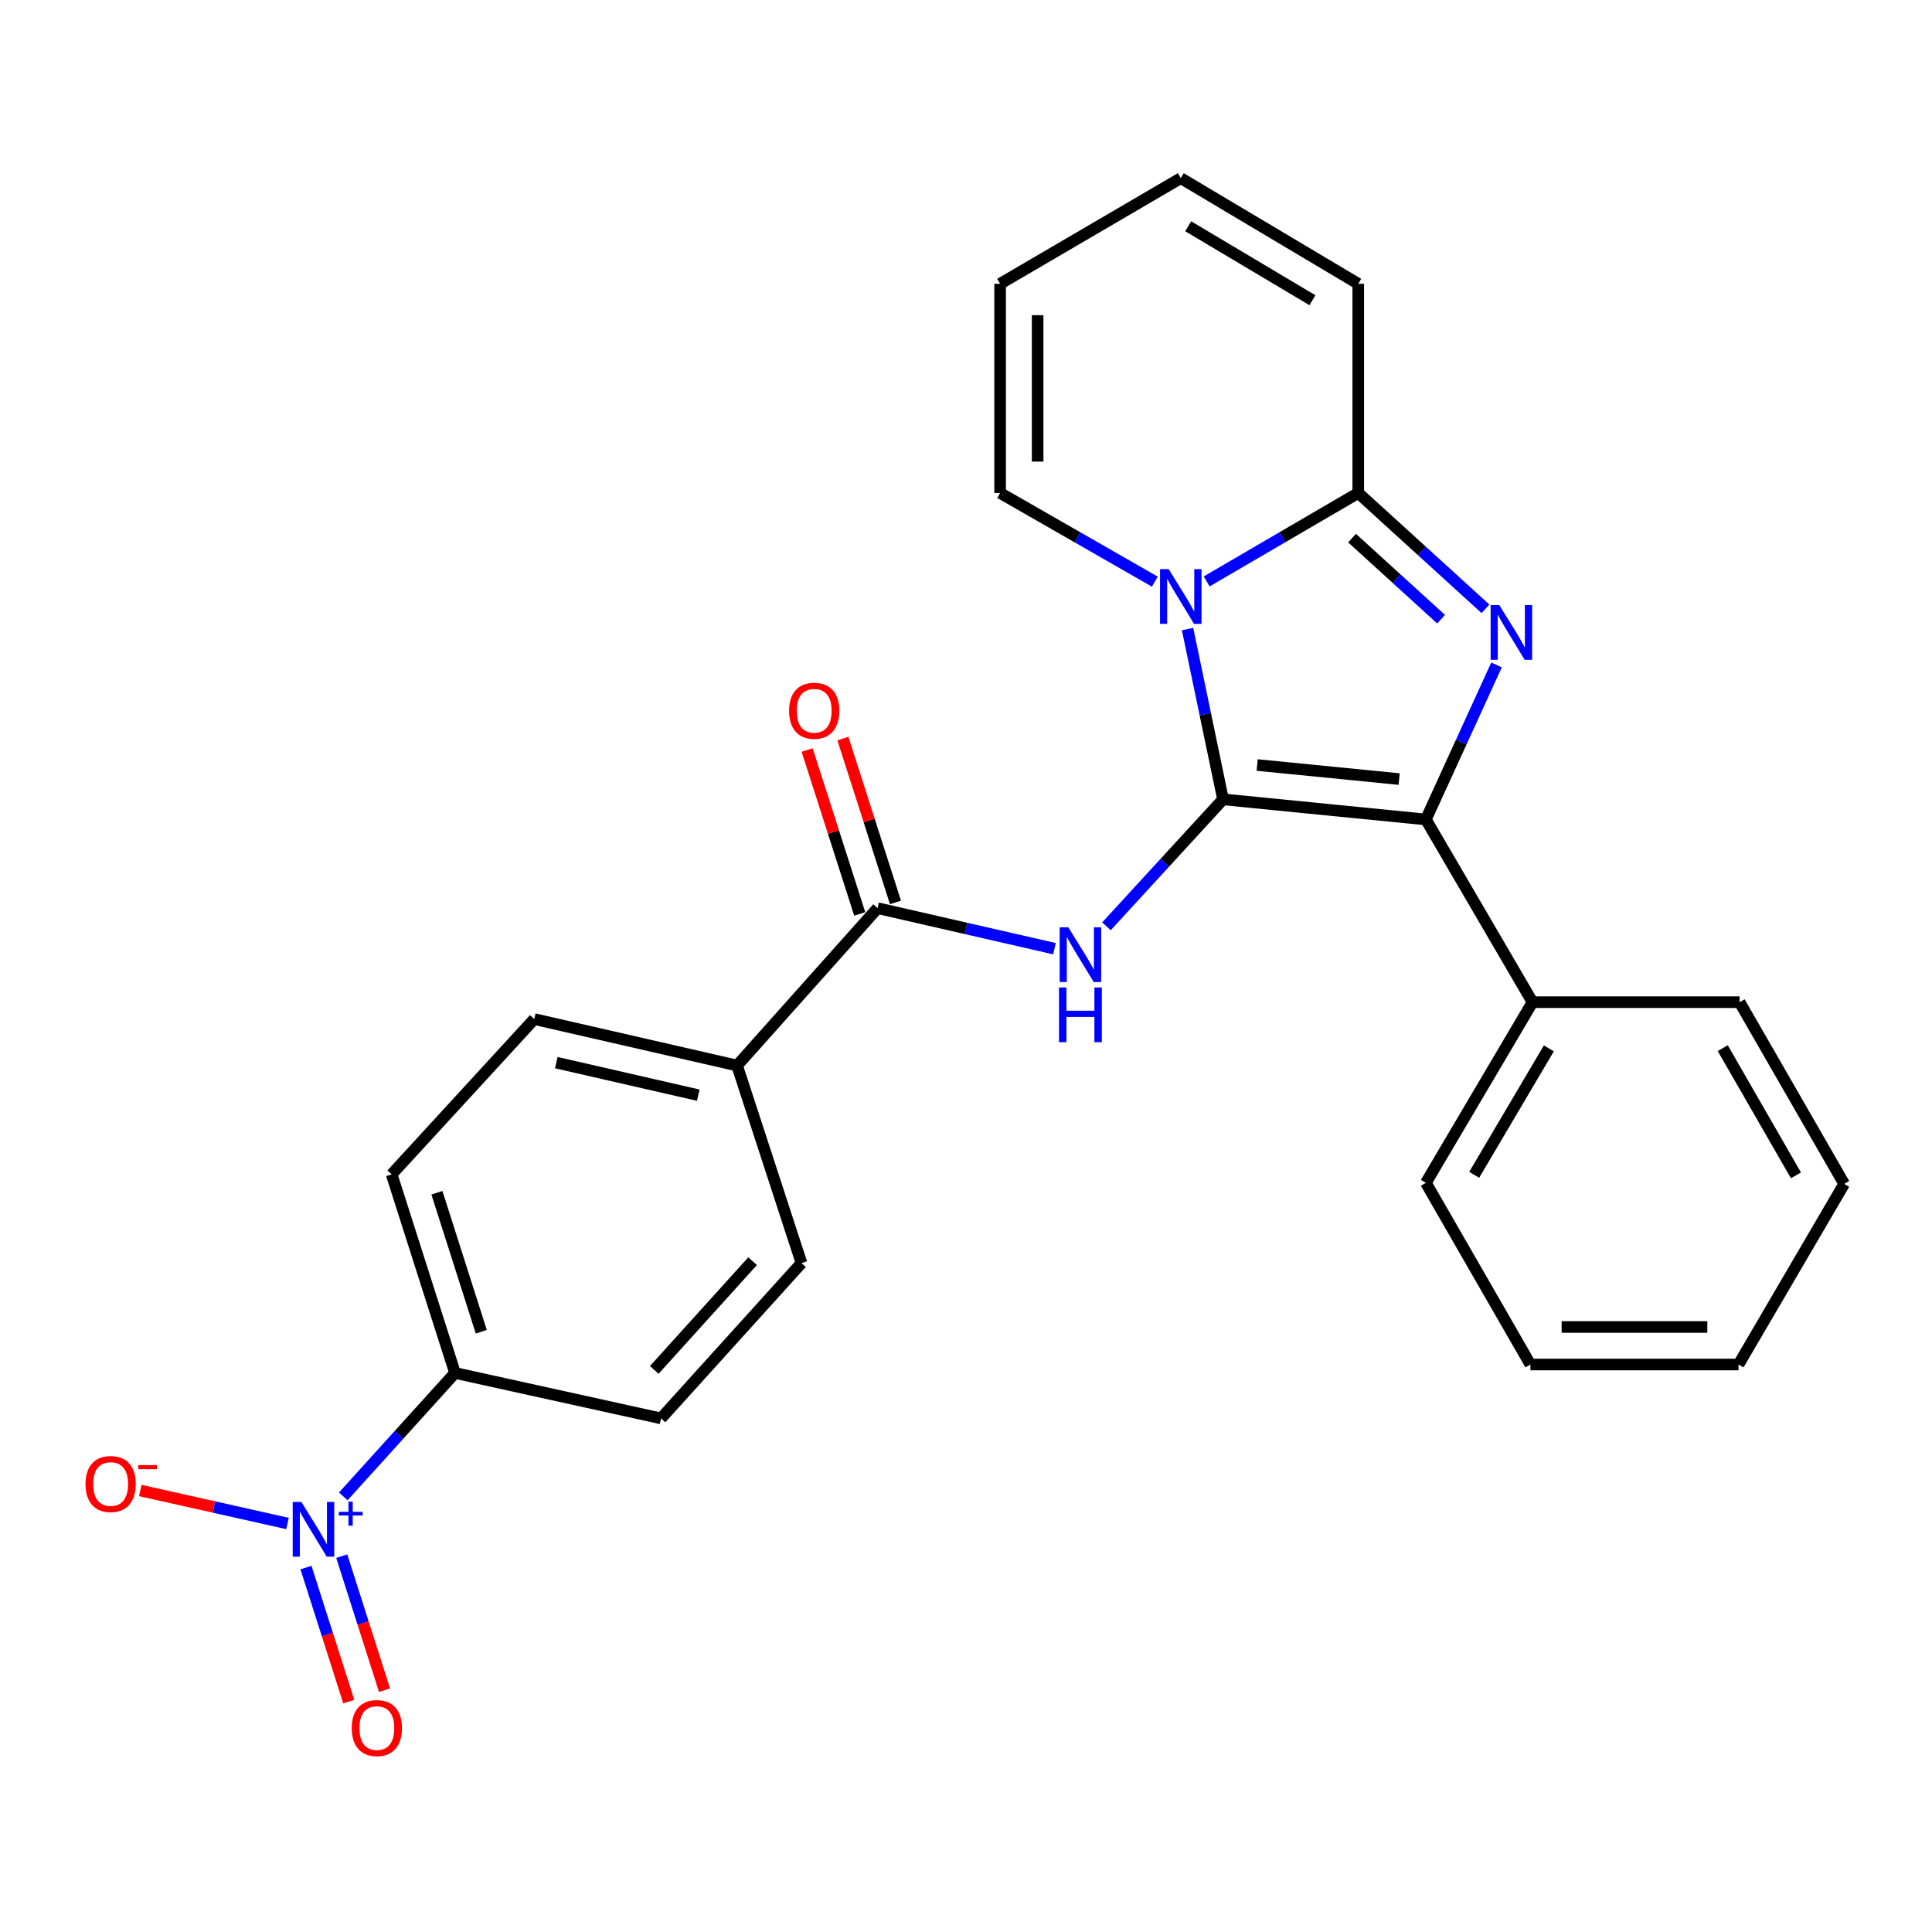 <?xml version='1.0' encoding='iso-8859-1'?>
<svg version='1.1' baseProfile='full'
              xmlns='http://www.w3.org/2000/svg'
                      xmlns:rdkit='http://www.rdkit.org/xml'
                      xmlns:xlink='http://www.w3.org/1999/xlink'
                  xml:space='preserve'
width='1000px' height='1000px' viewBox='0 0 1000 1000'>
<!-- END OF HEADER -->
<rect style='opacity:1.0;fill:#FFFFFF;stroke:none' width='1000' height='1000' x='0' y='0'> </rect>
<path class='bond-0' d='M 633.043,413.742 L 623.862,369.671' style='fill:none;fill-rule:evenodd;stroke:#000000;stroke-width:6px;stroke-linecap:butt;stroke-linejoin:miter;stroke-opacity:1' />
<path class='bond-0' d='M 623.862,369.671 L 614.68,325.6' style='fill:none;fill-rule:evenodd;stroke:#0000FF;stroke-width:6px;stroke-linecap:butt;stroke-linejoin:miter;stroke-opacity:1' />
<path class='bond-2' d='M 633.043,413.742 L 738.026,424.149' style='fill:none;fill-rule:evenodd;stroke:#000000;stroke-width:6px;stroke-linecap:butt;stroke-linejoin:miter;stroke-opacity:1' />
<path class='bond-2' d='M 650.707,395.967 L 724.196,403.251' style='fill:none;fill-rule:evenodd;stroke:#000000;stroke-width:6px;stroke-linecap:butt;stroke-linejoin:miter;stroke-opacity:1' />
<path class='bond-4' d='M 633.043,413.742 L 602.868,446.6' style='fill:none;fill-rule:evenodd;stroke:#000000;stroke-width:6px;stroke-linecap:butt;stroke-linejoin:miter;stroke-opacity:1' />
<path class='bond-4' d='M 602.868,446.6 L 572.694,479.457' style='fill:none;fill-rule:evenodd;stroke:#0000FF;stroke-width:6px;stroke-linecap:butt;stroke-linejoin:miter;stroke-opacity:1' />
<path class='bond-3' d='M 624.571,300.941 L 663.8,278.051' style='fill:none;fill-rule:evenodd;stroke:#0000FF;stroke-width:6px;stroke-linecap:butt;stroke-linejoin:miter;stroke-opacity:1' />
<path class='bond-3' d='M 663.8,278.051 L 703.028,255.161' style='fill:none;fill-rule:evenodd;stroke:#000000;stroke-width:6px;stroke-linecap:butt;stroke-linejoin:miter;stroke-opacity:1' />
<path class='bond-8' d='M 597.737,301.059 L 557.695,278.11' style='fill:none;fill-rule:evenodd;stroke:#0000FF;stroke-width:6px;stroke-linecap:butt;stroke-linejoin:miter;stroke-opacity:1' />
<path class='bond-8' d='M 557.695,278.11 L 517.653,255.161' style='fill:none;fill-rule:evenodd;stroke:#000000;stroke-width:6px;stroke-linecap:butt;stroke-linejoin:miter;stroke-opacity:1' />
<path class='bond-1' d='M 774.604,344.169 L 756.315,384.159' style='fill:none;fill-rule:evenodd;stroke:#0000FF;stroke-width:6px;stroke-linecap:butt;stroke-linejoin:miter;stroke-opacity:1' />
<path class='bond-1' d='M 756.315,384.159 L 738.026,424.149' style='fill:none;fill-rule:evenodd;stroke:#000000;stroke-width:6px;stroke-linecap:butt;stroke-linejoin:miter;stroke-opacity:1' />
<path class='bond-26' d='M 768.877,315.127 L 735.953,285.144' style='fill:none;fill-rule:evenodd;stroke:#0000FF;stroke-width:6px;stroke-linecap:butt;stroke-linejoin:miter;stroke-opacity:1' />
<path class='bond-26' d='M 735.953,285.144 L 703.028,255.161' style='fill:none;fill-rule:evenodd;stroke:#000000;stroke-width:6px;stroke-linecap:butt;stroke-linejoin:miter;stroke-opacity:1' />
<path class='bond-26' d='M 745.916,320.499 L 722.869,299.511' style='fill:none;fill-rule:evenodd;stroke:#0000FF;stroke-width:6px;stroke-linecap:butt;stroke-linejoin:miter;stroke-opacity:1' />
<path class='bond-26' d='M 722.869,299.511 L 699.822,278.523' style='fill:none;fill-rule:evenodd;stroke:#000000;stroke-width:6px;stroke-linecap:butt;stroke-linejoin:miter;stroke-opacity:1' />
<path class='bond-13' d='M 738.026,424.149 L 793.233,518.725' style='fill:none;fill-rule:evenodd;stroke:#000000;stroke-width:6px;stroke-linecap:butt;stroke-linejoin:miter;stroke-opacity:1' />
<path class='bond-11' d='M 703.028,255.161 L 703.028,146.896' style='fill:none;fill-rule:evenodd;stroke:#000000;stroke-width:6px;stroke-linecap:butt;stroke-linejoin:miter;stroke-opacity:1' />
<path class='bond-6' d='M 545.793,491.044 L 500.018,480.553' style='fill:none;fill-rule:evenodd;stroke:#0000FF;stroke-width:6px;stroke-linecap:butt;stroke-linejoin:miter;stroke-opacity:1' />
<path class='bond-6' d='M 500.018,480.553 L 454.242,470.061' style='fill:none;fill-rule:evenodd;stroke:#000000;stroke-width:6px;stroke-linecap:butt;stroke-linejoin:miter;stroke-opacity:1' />
<path class='bond-5' d='M 177.68,774.525 L 206.601,742.584' style='fill:none;fill-rule:evenodd;stroke:#0000FF;stroke-width:6px;stroke-linecap:butt;stroke-linejoin:miter;stroke-opacity:1' />
<path class='bond-5' d='M 206.601,742.584 L 235.521,710.642' style='fill:none;fill-rule:evenodd;stroke:#000000;stroke-width:6px;stroke-linecap:butt;stroke-linejoin:miter;stroke-opacity:1' />
<path class='bond-9' d='M 148.824,788.554 L 110.72,780.016' style='fill:none;fill-rule:evenodd;stroke:#0000FF;stroke-width:6px;stroke-linecap:butt;stroke-linejoin:miter;stroke-opacity:1' />
<path class='bond-9' d='M 110.72,780.016 L 72.616,771.479' style='fill:none;fill-rule:evenodd;stroke:#FF0000;stroke-width:6px;stroke-linecap:butt;stroke-linejoin:miter;stroke-opacity:1' />
<path class='bond-12' d='M 158.378,811.375 L 169.447,846.059' style='fill:none;fill-rule:evenodd;stroke:#0000FF;stroke-width:6px;stroke-linecap:butt;stroke-linejoin:miter;stroke-opacity:1' />
<path class='bond-12' d='M 169.447,846.059 L 180.515,880.744' style='fill:none;fill-rule:evenodd;stroke:#FF0000;stroke-width:6px;stroke-linecap:butt;stroke-linejoin:miter;stroke-opacity:1' />
<path class='bond-12' d='M 176.889,805.467 L 187.958,840.152' style='fill:none;fill-rule:evenodd;stroke:#0000FF;stroke-width:6px;stroke-linecap:butt;stroke-linejoin:miter;stroke-opacity:1' />
<path class='bond-12' d='M 187.958,840.152 L 199.027,874.837' style='fill:none;fill-rule:evenodd;stroke:#FF0000;stroke-width:6px;stroke-linecap:butt;stroke-linejoin:miter;stroke-opacity:1' />
<path class='bond-10' d='M 454.242,470.061 L 381.504,551.521' style='fill:none;fill-rule:evenodd;stroke:#000000;stroke-width:6px;stroke-linecap:butt;stroke-linejoin:miter;stroke-opacity:1' />
<path class='bond-14' d='M 463.493,467.092 L 449.884,424.688' style='fill:none;fill-rule:evenodd;stroke:#000000;stroke-width:6px;stroke-linecap:butt;stroke-linejoin:miter;stroke-opacity:1' />
<path class='bond-14' d='M 449.884,424.688 L 436.275,382.284' style='fill:none;fill-rule:evenodd;stroke:#FF0000;stroke-width:6px;stroke-linecap:butt;stroke-linejoin:miter;stroke-opacity:1' />
<path class='bond-14' d='M 444.991,473.03 L 431.382,430.626' style='fill:none;fill-rule:evenodd;stroke:#000000;stroke-width:6px;stroke-linecap:butt;stroke-linejoin:miter;stroke-opacity:1' />
<path class='bond-14' d='M 431.382,430.626 L 417.773,388.222' style='fill:none;fill-rule:evenodd;stroke:#FF0000;stroke-width:6px;stroke-linecap:butt;stroke-linejoin:miter;stroke-opacity:1' />
<path class='bond-7' d='M 235.521,710.642 L 202.714,607.851' style='fill:none;fill-rule:evenodd;stroke:#000000;stroke-width:6px;stroke-linecap:butt;stroke-linejoin:miter;stroke-opacity:1' />
<path class='bond-7' d='M 249.111,689.316 L 226.147,617.361' style='fill:none;fill-rule:evenodd;stroke:#000000;stroke-width:6px;stroke-linecap:butt;stroke-linejoin:miter;stroke-opacity:1' />
<path class='bond-28' d='M 235.521,710.642 L 342.156,734.154' style='fill:none;fill-rule:evenodd;stroke:#000000;stroke-width:6px;stroke-linecap:butt;stroke-linejoin:miter;stroke-opacity:1' />
<path class='bond-15' d='M 517.653,255.161 L 517.653,146.896' style='fill:none;fill-rule:evenodd;stroke:#000000;stroke-width:6px;stroke-linecap:butt;stroke-linejoin:miter;stroke-opacity:1' />
<path class='bond-15' d='M 537.085,238.921 L 537.085,163.136' style='fill:none;fill-rule:evenodd;stroke:#000000;stroke-width:6px;stroke-linecap:butt;stroke-linejoin:miter;stroke-opacity:1' />
<path class='bond-19' d='M 381.504,551.521 L 414.861,653.763' style='fill:none;fill-rule:evenodd;stroke:#000000;stroke-width:6px;stroke-linecap:butt;stroke-linejoin:miter;stroke-opacity:1' />
<path class='bond-20' d='M 381.504,551.521 L 276.532,527.47' style='fill:none;fill-rule:evenodd;stroke:#000000;stroke-width:6px;stroke-linecap:butt;stroke-linejoin:miter;stroke-opacity:1' />
<path class='bond-20' d='M 361.419,566.854 L 287.938,550.018' style='fill:none;fill-rule:evenodd;stroke:#000000;stroke-width:6px;stroke-linecap:butt;stroke-linejoin:miter;stroke-opacity:1' />
<path class='bond-27' d='M 703.028,146.896 L 611.172,92.218' style='fill:none;fill-rule:evenodd;stroke:#000000;stroke-width:6px;stroke-linecap:butt;stroke-linejoin:miter;stroke-opacity:1' />
<path class='bond-27' d='M 679.311,155.391 L 615.011,117.117' style='fill:none;fill-rule:evenodd;stroke:#000000;stroke-width:6px;stroke-linecap:butt;stroke-linejoin:miter;stroke-opacity:1' />
<path class='bond-21' d='M 793.233,518.725 L 738.026,612.233' style='fill:none;fill-rule:evenodd;stroke:#000000;stroke-width:6px;stroke-linecap:butt;stroke-linejoin:miter;stroke-opacity:1' />
<path class='bond-21' d='M 801.685,542.631 L 763.04,608.086' style='fill:none;fill-rule:evenodd;stroke:#000000;stroke-width:6px;stroke-linecap:butt;stroke-linejoin:miter;stroke-opacity:1' />
<path class='bond-22' d='M 793.233,518.725 L 900.418,518.725' style='fill:none;fill-rule:evenodd;stroke:#000000;stroke-width:6px;stroke-linecap:butt;stroke-linejoin:miter;stroke-opacity:1' />
<path class='bond-16' d='M 517.653,146.896 L 611.172,92.218' style='fill:none;fill-rule:evenodd;stroke:#000000;stroke-width:6px;stroke-linecap:butt;stroke-linejoin:miter;stroke-opacity:1' />
<path class='bond-17' d='M 202.714,607.851 L 276.532,527.47' style='fill:none;fill-rule:evenodd;stroke:#000000;stroke-width:6px;stroke-linecap:butt;stroke-linejoin:miter;stroke-opacity:1' />
<path class='bond-18' d='M 342.156,734.154 L 414.861,653.763' style='fill:none;fill-rule:evenodd;stroke:#000000;stroke-width:6px;stroke-linecap:butt;stroke-linejoin:miter;stroke-opacity:1' />
<path class='bond-18' d='M 338.65,709.062 L 389.544,652.788' style='fill:none;fill-rule:evenodd;stroke:#000000;stroke-width:6px;stroke-linecap:butt;stroke-linejoin:miter;stroke-opacity:1' />
<path class='bond-23' d='M 738.026,612.233 L 792.143,706.27' style='fill:none;fill-rule:evenodd;stroke:#000000;stroke-width:6px;stroke-linecap:butt;stroke-linejoin:miter;stroke-opacity:1' />
<path class='bond-24' d='M 900.418,518.725 L 954.545,612.784' style='fill:none;fill-rule:evenodd;stroke:#000000;stroke-width:6px;stroke-linecap:butt;stroke-linejoin:miter;stroke-opacity:1' />
<path class='bond-24' d='M 891.696,542.526 L 929.585,608.367' style='fill:none;fill-rule:evenodd;stroke:#000000;stroke-width:6px;stroke-linecap:butt;stroke-linejoin:miter;stroke-opacity:1' />
<path class='bond-29' d='M 792.143,706.27 L 899.857,706.27' style='fill:none;fill-rule:evenodd;stroke:#000000;stroke-width:6px;stroke-linecap:butt;stroke-linejoin:miter;stroke-opacity:1' />
<path class='bond-29' d='M 808.3,686.839 L 883.7,686.839' style='fill:none;fill-rule:evenodd;stroke:#000000;stroke-width:6px;stroke-linecap:butt;stroke-linejoin:miter;stroke-opacity:1' />
<path class='bond-25' d='M 954.545,612.784 L 899.857,706.27' style='fill:none;fill-rule:evenodd;stroke:#000000;stroke-width:6px;stroke-linecap:butt;stroke-linejoin:miter;stroke-opacity:1' />
<path  class='atom-1' d='M 604.912 294.599
L 614.192 309.599
Q 615.112 311.079, 616.592 313.759
Q 618.072 316.439, 618.152 316.599
L 618.152 294.599
L 621.912 294.599
L 621.912 322.919
L 618.032 322.919
L 608.072 306.519
Q 606.912 304.599, 605.672 302.399
Q 604.472 300.199, 604.112 299.519
L 604.112 322.919
L 600.432 322.919
L 600.432 294.599
L 604.912 294.599
' fill='#0000FF'/>
<path  class='atom-2' d='M 776.037 313.188
L 785.317 328.188
Q 786.237 329.668, 787.717 332.348
Q 789.197 335.028, 789.277 335.188
L 789.277 313.188
L 793.037 313.188
L 793.037 341.508
L 789.157 341.508
L 779.197 325.108
Q 778.037 323.188, 776.797 320.988
Q 775.597 318.788, 775.237 318.108
L 775.237 341.508
L 771.557 341.508
L 771.557 313.188
L 776.037 313.188
' fill='#0000FF'/>
<path  class='atom-5' d='M 552.966 479.963
L 562.246 494.963
Q 563.166 496.443, 564.646 499.123
Q 566.126 501.803, 566.206 501.963
L 566.206 479.963
L 569.966 479.963
L 569.966 508.283
L 566.086 508.283
L 556.126 491.883
Q 554.966 489.963, 553.726 487.763
Q 552.526 485.563, 552.166 484.883
L 552.166 508.283
L 548.486 508.283
L 548.486 479.963
L 552.966 479.963
' fill='#0000FF'/>
<path  class='atom-5' d='M 548.146 511.115
L 551.986 511.115
L 551.986 523.155
L 566.466 523.155
L 566.466 511.115
L 570.306 511.115
L 570.306 539.435
L 566.466 539.435
L 566.466 526.355
L 551.986 526.355
L 551.986 539.435
L 548.146 539.435
L 548.146 511.115
' fill='#0000FF'/>
<path  class='atom-6' d='M 155.994 777.403
L 165.274 792.403
Q 166.194 793.883, 167.674 796.563
Q 169.154 799.243, 169.234 799.403
L 169.234 777.403
L 172.994 777.403
L 172.994 805.723
L 169.114 805.723
L 159.154 789.323
Q 157.994 787.403, 156.754 785.203
Q 155.554 783.003, 155.194 782.323
L 155.194 805.723
L 151.514 805.723
L 151.514 777.403
L 155.994 777.403
' fill='#0000FF'/>
<path  class='atom-6' d='M 175.37 782.508
L 180.36 782.508
L 180.36 777.254
L 182.577 777.254
L 182.577 782.508
L 187.699 782.508
L 187.699 784.409
L 182.577 784.409
L 182.577 789.689
L 180.36 789.689
L 180.36 784.409
L 175.37 784.409
L 175.37 782.508
' fill='#0000FF'/>
<path  class='atom-10' d='M 44.271 768.12
Q 44.271 761.32, 47.631 757.52
Q 50.991 753.72, 57.271 753.72
Q 63.551 753.72, 66.911 757.52
Q 70.271 761.32, 70.271 768.12
Q 70.271 775, 66.871 778.92
Q 63.471 782.8, 57.271 782.8
Q 51.031 782.8, 47.631 778.92
Q 44.271 775.04, 44.271 768.12
M 57.271 779.6
Q 61.591 779.6, 63.911 776.72
Q 66.271 773.8, 66.271 768.12
Q 66.271 762.56, 63.911 759.76
Q 61.591 756.92, 57.271 756.92
Q 52.951 756.92, 50.591 759.72
Q 48.271 762.52, 48.271 768.12
Q 48.271 773.84, 50.591 776.72
Q 52.951 779.6, 57.271 779.6
' fill='#FF0000'/>
<path  class='atom-10' d='M 71.591 758.343
L 81.28 758.343
L 81.28 760.455
L 71.591 760.455
L 71.591 758.343
' fill='#FF0000'/>
<path  class='atom-13' d='M 182.061 894.446
Q 182.061 887.646, 185.421 883.846
Q 188.781 880.046, 195.061 880.046
Q 201.341 880.046, 204.701 883.846
Q 208.061 887.646, 208.061 894.446
Q 208.061 901.326, 204.661 905.246
Q 201.261 909.126, 195.061 909.126
Q 188.821 909.126, 185.421 905.246
Q 182.061 901.366, 182.061 894.446
M 195.061 905.926
Q 199.381 905.926, 201.701 903.046
Q 204.061 900.126, 204.061 894.446
Q 204.061 888.886, 201.701 886.086
Q 199.381 883.246, 195.061 883.246
Q 190.741 883.246, 188.381 886.046
Q 186.061 888.846, 186.061 894.446
Q 186.061 900.166, 188.381 903.046
Q 190.741 905.926, 195.061 905.926
' fill='#FF0000'/>
<path  class='atom-15' d='M 408.425 367.889
Q 408.425 361.089, 411.785 357.289
Q 415.145 353.489, 421.425 353.489
Q 427.705 353.489, 431.065 357.289
Q 434.425 361.089, 434.425 367.889
Q 434.425 374.769, 431.025 378.689
Q 427.625 382.569, 421.425 382.569
Q 415.185 382.569, 411.785 378.689
Q 408.425 374.809, 408.425 367.889
M 421.425 379.369
Q 425.745 379.369, 428.065 376.489
Q 430.425 373.569, 430.425 367.889
Q 430.425 362.329, 428.065 359.529
Q 425.745 356.689, 421.425 356.689
Q 417.105 356.689, 414.745 359.489
Q 412.425 362.289, 412.425 367.889
Q 412.425 373.609, 414.745 376.489
Q 417.105 379.369, 421.425 379.369
' fill='#FF0000'/>
</svg>
